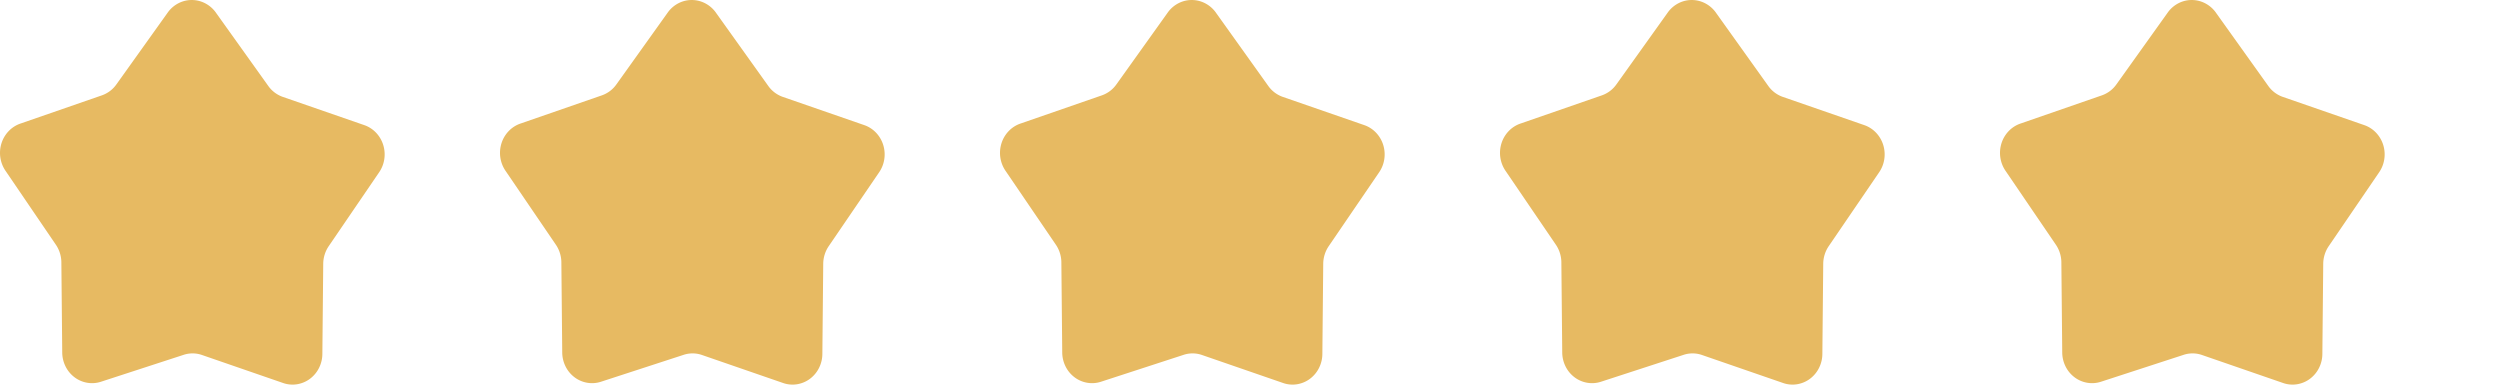 <svg xmlns="http://www.w3.org/2000/svg" width="130" height="20" viewBox="0 0 130 20">
  <g id="グループ_2" data-name="グループ 2" transform="translate(-755 -244)">
    <path id="icon_start_on" d="M11.261.706l2.685,3.757a1.555,1.555,0,0,0,.742.569l4.28,1.483a1.546,1.546,0,0,1,.6.4,1.618,1.618,0,0,1,.363.634,1.661,1.661,0,0,1,.051.736,1.638,1.638,0,0,1-.272.682L17.09,12.806a1.653,1.653,0,0,0-.282.914l-.045,4.671a1.653,1.653,0,0,1-.166.725,1.593,1.593,0,0,1-.464.57,1.524,1.524,0,0,1-.662.291,1.5,1.5,0,0,1-.718-.05l-4.272-1.475a1.492,1.492,0,0,0-.935,0l-4.3,1.4a1.5,1.5,0,0,1-.718.05,1.523,1.523,0,0,1-.662-.291,1.592,1.592,0,0,1-.464-.57,1.653,1.653,0,0,1-.166-.725l-.045-4.671a1.653,1.653,0,0,0-.282-.914L.291,8.888A1.638,1.638,0,0,1,.02,8.206,1.661,1.661,0,0,1,.071,7.47a1.619,1.619,0,0,1,.363-.634,1.545,1.545,0,0,1,.6-.4l4.28-1.483a1.555,1.555,0,0,0,.742-.569L8.739.629A1.569,1.569,0,0,1,9.306.155,1.51,1.51,0,0,1,10.722.2,1.579,1.579,0,0,1,11.261.706Z" transform="translate(755 244)" fill="#e7ba62"/>
    <path id="icon_start_on-2" data-name="icon_start_on" d="M11.261.706l2.685,3.757a1.555,1.555,0,0,0,.742.569l4.28,1.483a1.546,1.546,0,0,1,.6.4,1.618,1.618,0,0,1,.363.634,1.661,1.661,0,0,1,.051.736,1.638,1.638,0,0,1-.272.682L17.09,12.806a1.653,1.653,0,0,0-.282.914l-.045,4.671a1.653,1.653,0,0,1-.166.725,1.593,1.593,0,0,1-.464.57,1.524,1.524,0,0,1-.662.291,1.5,1.5,0,0,1-.718-.05l-4.272-1.475a1.492,1.492,0,0,0-.935,0l-4.3,1.4a1.5,1.5,0,0,1-.718.05,1.523,1.523,0,0,1-.662-.291,1.592,1.592,0,0,1-.464-.57,1.653,1.653,0,0,1-.166-.725l-.045-4.671a1.653,1.653,0,0,0-.282-.914L.291,8.888A1.638,1.638,0,0,1,.02,8.206,1.661,1.661,0,0,1,.071,7.47a1.619,1.619,0,0,1,.363-.634,1.545,1.545,0,0,1,.6-.4l4.28-1.483a1.555,1.555,0,0,0,.742-.569L8.739.629A1.569,1.569,0,0,1,9.306.155,1.51,1.51,0,0,1,10.722.2,1.579,1.579,0,0,1,11.261.706Z" transform="translate(859 244)" fill="#e7ba62"/>
    <path id="icon_start_on-3" data-name="icon_start_on" d="M11.261.706l2.685,3.757a1.555,1.555,0,0,0,.742.569l4.28,1.483a1.546,1.546,0,0,1,.6.4,1.618,1.618,0,0,1,.363.634,1.661,1.661,0,0,1,.051.736,1.638,1.638,0,0,1-.272.682L17.09,12.806a1.653,1.653,0,0,0-.282.914l-.045,4.671a1.653,1.653,0,0,1-.166.725,1.593,1.593,0,0,1-.464.57,1.524,1.524,0,0,1-.662.291,1.5,1.5,0,0,1-.718-.05l-4.272-1.475a1.492,1.492,0,0,0-.935,0l-4.3,1.4a1.5,1.5,0,0,1-.718.05,1.523,1.523,0,0,1-.662-.291,1.592,1.592,0,0,1-.464-.57,1.653,1.653,0,0,1-.166-.725l-.045-4.671a1.653,1.653,0,0,0-.282-.914L.291,8.888A1.638,1.638,0,0,1,.02,8.206,1.661,1.661,0,0,1,.071,7.47a1.619,1.619,0,0,1,.363-.634,1.545,1.545,0,0,1,.6-.4l4.28-1.483a1.555,1.555,0,0,0,.742-.569L8.739.629A1.569,1.569,0,0,1,9.306.155,1.51,1.51,0,0,1,10.722.2,1.579,1.579,0,0,1,11.261.706Z" transform="translate(833 244)" fill="#e7ba62"/>
    <path id="icon_start_on-4" data-name="icon_start_on" d="M11.261.706l2.685,3.757a1.555,1.555,0,0,0,.742.569l4.28,1.483a1.546,1.546,0,0,1,.6.4,1.618,1.618,0,0,1,.363.634,1.661,1.661,0,0,1,.051.736,1.638,1.638,0,0,1-.272.682L17.09,12.806a1.653,1.653,0,0,0-.282.914l-.045,4.671a1.653,1.653,0,0,1-.166.725,1.593,1.593,0,0,1-.464.57,1.524,1.524,0,0,1-.662.291,1.5,1.5,0,0,1-.718-.05l-4.272-1.475a1.492,1.492,0,0,0-.935,0l-4.3,1.4a1.5,1.5,0,0,1-.718.05,1.523,1.523,0,0,1-.662-.291,1.592,1.592,0,0,1-.464-.57,1.653,1.653,0,0,1-.166-.725l-.045-4.671a1.653,1.653,0,0,0-.282-.914L.291,8.888A1.638,1.638,0,0,1,.02,8.206,1.661,1.661,0,0,1,.071,7.47a1.619,1.619,0,0,1,.363-.634,1.545,1.545,0,0,1,.6-.4l4.28-1.483a1.555,1.555,0,0,0,.742-.569L8.739.629A1.569,1.569,0,0,1,9.306.155,1.51,1.51,0,0,1,10.722.2,1.579,1.579,0,0,1,11.261.706Z" transform="translate(807 244)" fill="#e7ba62"/>
    <path id="icon_start_on-5" data-name="icon_start_on" d="M11.261.706l2.685,3.757a1.555,1.555,0,0,0,.742.569l4.28,1.483a1.546,1.546,0,0,1,.6.4,1.618,1.618,0,0,1,.363.634,1.661,1.661,0,0,1,.051.736,1.638,1.638,0,0,1-.272.682L17.09,12.806a1.653,1.653,0,0,0-.282.914l-.045,4.671a1.653,1.653,0,0,1-.166.725,1.593,1.593,0,0,1-.464.57,1.524,1.524,0,0,1-.662.291,1.5,1.5,0,0,1-.718-.05l-4.272-1.475a1.492,1.492,0,0,0-.935,0l-4.3,1.4a1.5,1.5,0,0,1-.718.05,1.523,1.523,0,0,1-.662-.291,1.592,1.592,0,0,1-.464-.57,1.653,1.653,0,0,1-.166-.725l-.045-4.671a1.653,1.653,0,0,0-.282-.914L.291,8.888A1.638,1.638,0,0,1,.02,8.206,1.661,1.661,0,0,1,.071,7.47a1.619,1.619,0,0,1,.363-.634,1.545,1.545,0,0,1,.6-.4l4.28-1.483a1.555,1.555,0,0,0,.742-.569L8.739.629A1.569,1.569,0,0,1,9.306.155,1.51,1.51,0,0,1,10.722.2,1.579,1.579,0,0,1,11.261.706Z" transform="translate(781 244)" fill="#e7ba62"/>
    <rect id="長方形_1" data-name="長方形 1" width="130" height="20" transform="translate(755 244)" fill="none"/>
  </g>
</svg>
